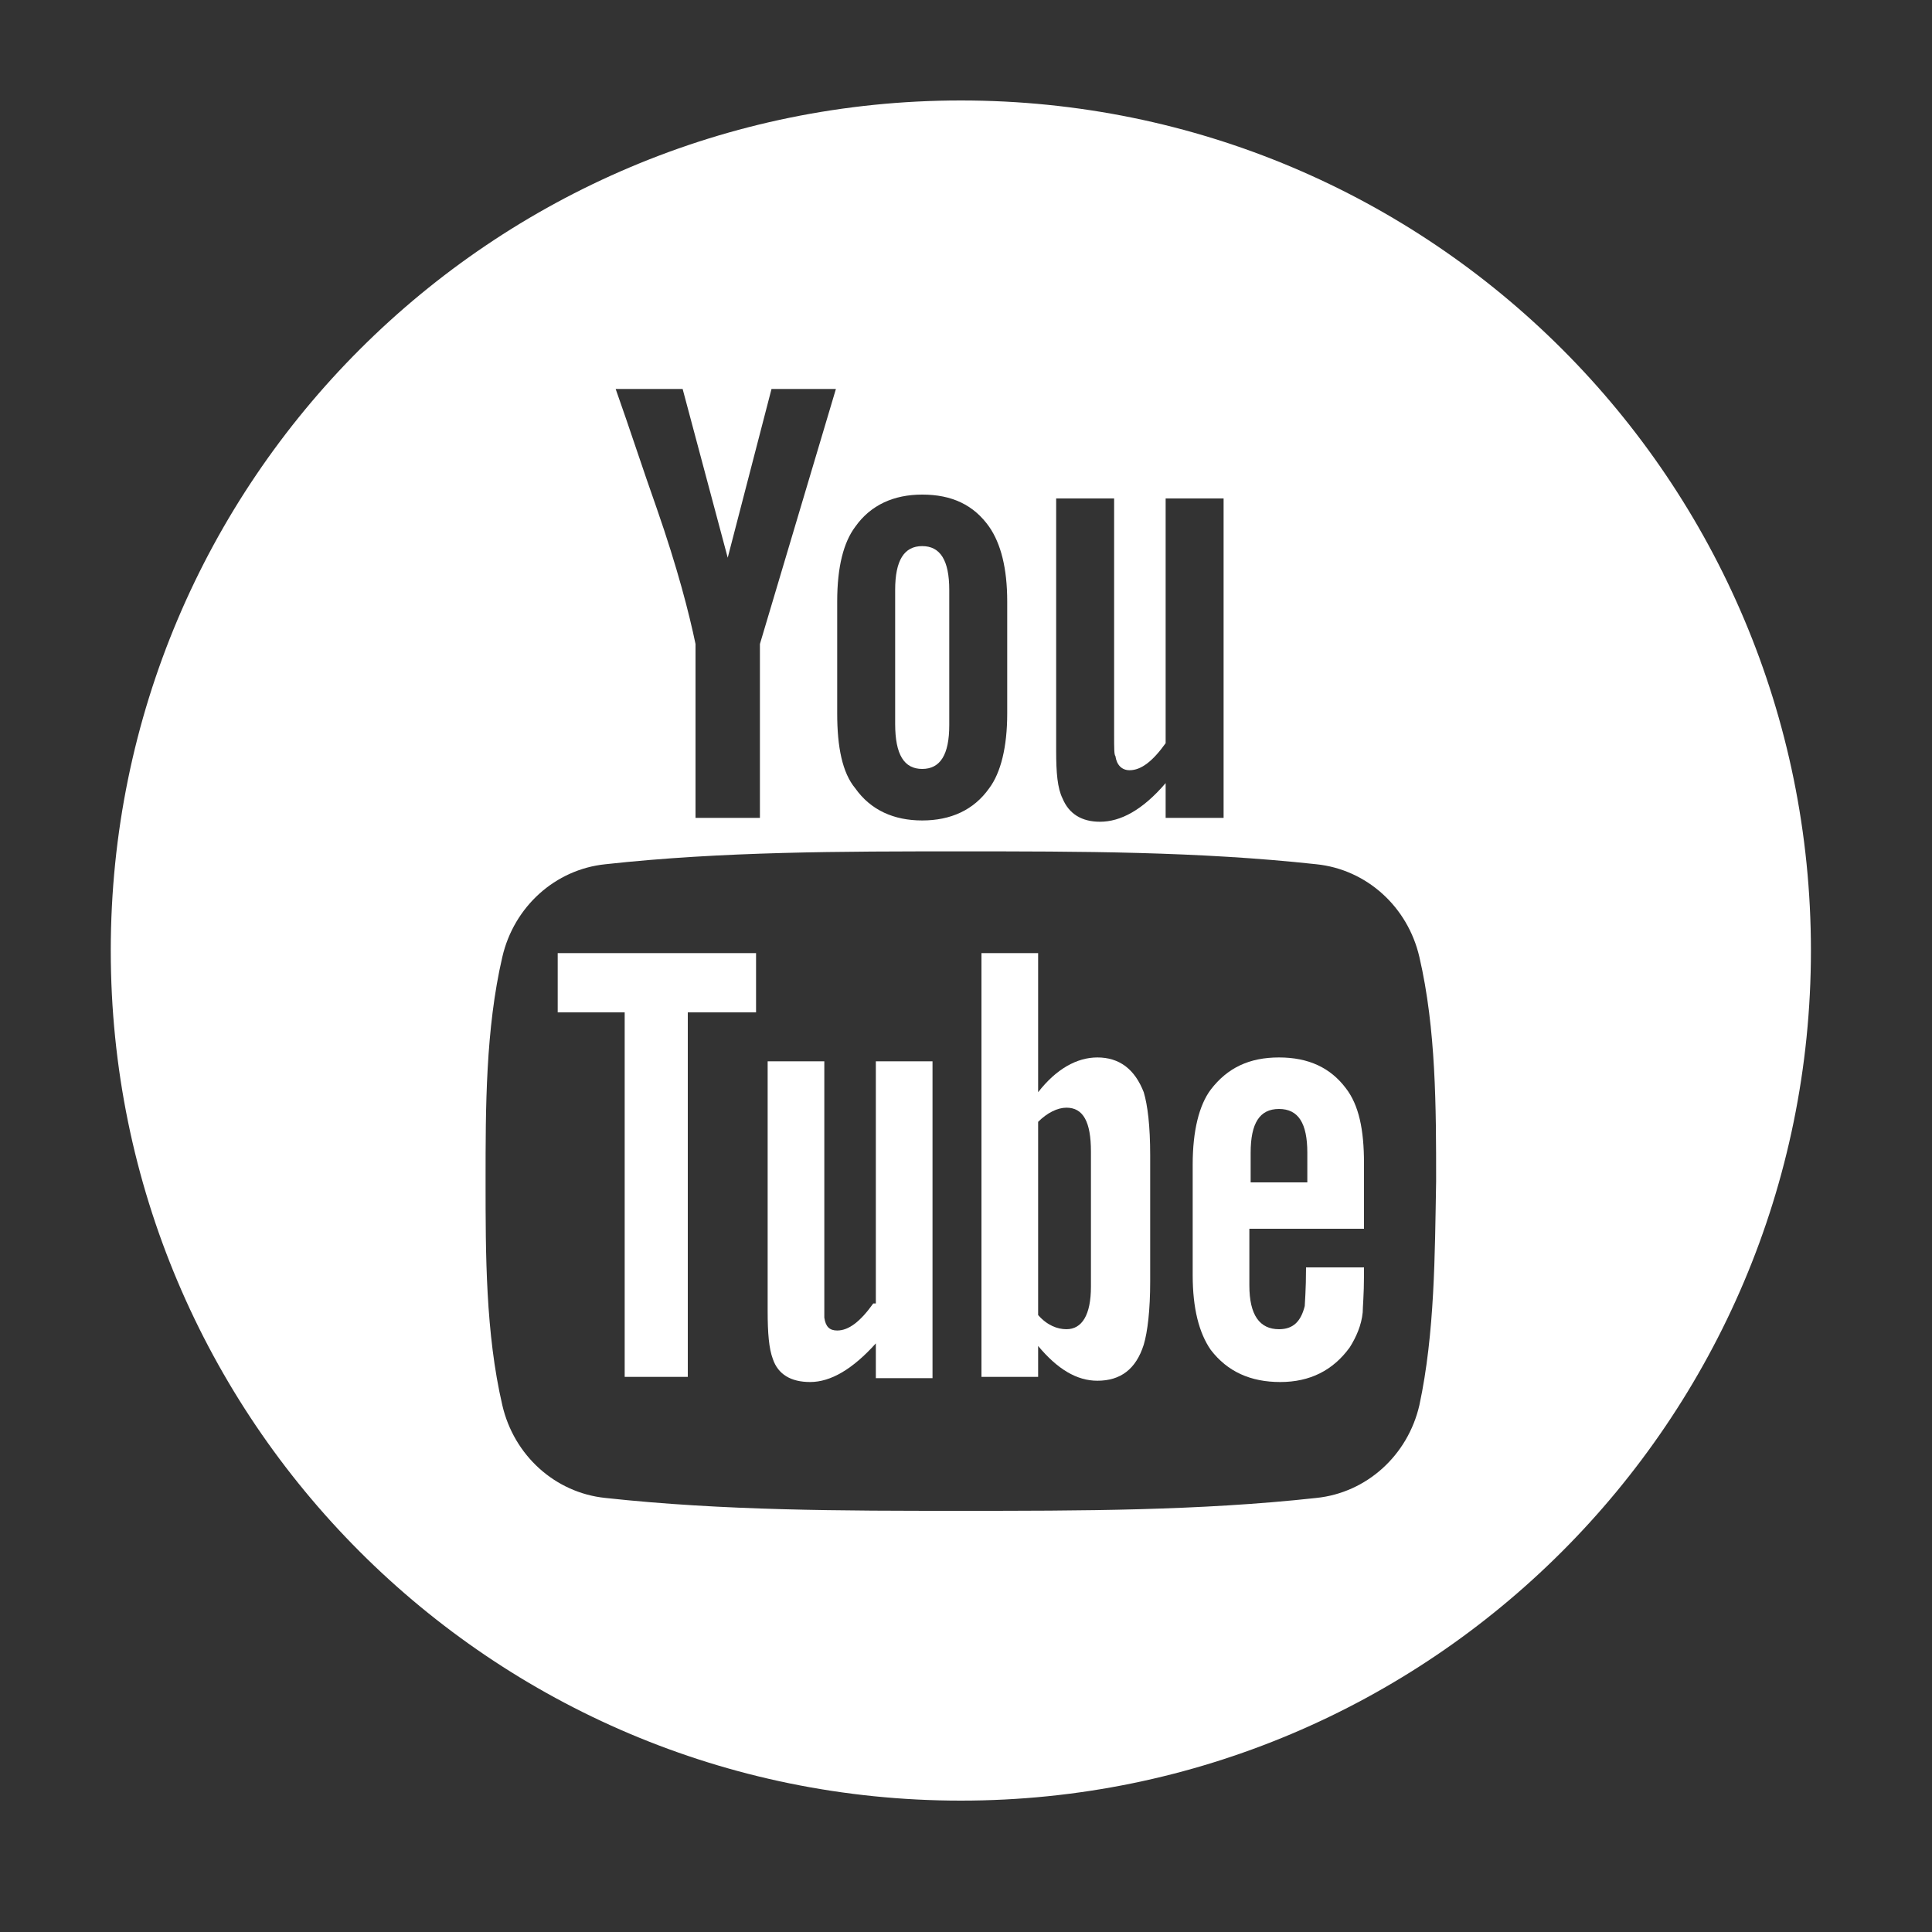 <?xml version="1.0" encoding="utf-8"?>
<!-- Generator: Adobe Illustrator 21.0.0, SVG Export Plug-In . SVG Version: 6.00 Build 0)  -->
<svg version="1.1" id="Capa_1" xmlns="http://www.w3.org/2000/svg" xmlns:xlink="http://www.w3.org/1999/xlink" x="0px" y="0px"
	 viewBox="0 0 150 150" style="enable-background:new 0 0 150 150;" xml:space="preserve">
<rect x="0" y="0" width="150" height="150" fill="#333333" stroke="none"/>
<style type="text/css">
	.st0{fill:#FFFFFF;}
</style>
<g>
	<path class="st0" d="M43.3,78.6h5.2v28.3h4.9V78.6h5.3V74H43.3V78.6z"/>
	<path class="st0" d="M85.2,82.1c-1.6,0-3.2,0.9-4.6,2.7V74h-4.4v32.9h4.4v-2.4c1.5,1.8,3,2.7,4.6,2.7c1.8,0,3-0.9,3.6-2.8
		c0.3-1,0.5-2.7,0.5-4.9v-9.8c0-2.3-0.2-3.9-0.5-4.9C88.1,83,86.9,82.1,85.2,82.1L85.2,82.1z M84.7,99.9c0,2.2-0.7,3.3-1.9,3.3
		c-0.7,0-1.5-0.3-2.2-1.1v-15c0.7-0.7,1.5-1.1,2.2-1.1c1.3,0,1.9,1.1,1.9,3.4V99.9z"/>
	<path class="st0" d="M67.8,101.2c-1,1.4-1.9,2.1-2.8,2.1c-0.6,0-0.9-0.3-1-1c0-0.1,0-0.7,0-1.7V82.4h-4.4v19.4
		c0,1.7,0.1,2.9,0.4,3.7c0.4,1.2,1.4,1.8,2.9,1.8c1.6,0,3.3-1,5.1-3v2.7h4.4V82.4H68v18.8H67.8z"/>
	<path class="st0" d="M71.6,59.7c1.4,0,2.1-1.1,2.1-3.4V45.8c0-2.3-0.7-3.4-2.1-3.4s-2.1,1.1-2.1,3.4v10.4
		C69.5,58.6,70.2,59.7,71.6,59.7L71.6,59.7z"/>
	<path class="st0" d="M74.6,7.8c-36.4,0-66,29.5-66,66c0,36.4,29.5,66,66,66c36.4,0,66-29.5,66-66S111.1,7.8,74.6,7.8L74.6,7.8z
		 M82,38.7h4.5V57c0,1.1,0,1.6,0.1,1.7c0.1,0.7,0.5,1.1,1.1,1.1c0.9,0,1.8-0.7,2.8-2.1v-19H95v24.8h-4.5v-2.7c-1.8,2.1-3.5,3-5.1,3
		c-1.4,0-2.4-0.6-2.9-1.8c-0.4-0.8-0.5-2-0.5-3.7V38.7z M65,46.7c0-2.7,0.5-4.6,1.4-5.8c1.2-1.7,3-2.5,5.2-2.5c2.3,0,4,0.8,5.2,2.5
		c0.9,1.3,1.4,3.2,1.4,5.8v8.7c0,2.6-0.5,4.6-1.4,5.8c-1.2,1.7-3,2.5-5.2,2.5s-4-0.8-5.2-2.5C65.4,60,65,58,65,55.4V46.7z M53,30.2
		l3.5,13.1l3.4-13.1h5L59,50v13.5h-5V50c-0.5-2.4-1.4-5.9-3-10.5c-1.1-3.1-2.1-6.2-3.2-9.3H53z M110.2,109.1c-0.9,3.9-4.1,6.8-8,7.2
		c-9.1,1-18.4,1-27.6,1s-18.4,0-27.6-1c-3.9-0.4-7.1-3.3-8-7.2c-1.3-5.6-1.3-11.7-1.3-17.4c0-5.7,0-11.8,1.3-17.4
		c0.9-3.9,4.1-6.8,8-7.2c9.1-1,18.4-1,27.6-1s18.4,0,27.6,1c3.9,0.4,7.1,3.3,8,7.2c1.3,5.6,1.3,11.7,1.3,17.4
		C111.4,97.4,111.4,103.5,110.2,109.1L110.2,109.1z"/>
	<path class="st0" d="M99.3,82.1c-2.3,0-4,0.8-5.3,2.5c-0.9,1.2-1.4,3.2-1.4,5.8V99c0,2.6,0.5,4.5,1.4,5.8c1.3,1.7,3.1,2.5,5.4,2.5
		s4.1-0.9,5.4-2.7c0.5-0.8,0.9-1.7,1-2.7c0-0.4,0.1-1.4,0.1-2.9v-0.6h-4.5c0,1.8-0.1,2.8-0.1,3c-0.3,1.2-0.9,1.8-2,1.8
		c-1.5,0-2.3-1.1-2.3-3.4v-4.4h8.9v-5.1c0-2.6-0.4-4.5-1.4-5.8C103.3,82.9,101.6,82.1,99.3,82.1L99.3,82.1z M101.5,91.8h-4.4v-2.3
		c0-2.3,0.7-3.4,2.2-3.4s2.2,1.1,2.2,3.4C101.5,89.5,101.5,91.8,101.5,91.8z"/>
</g>
</svg>
